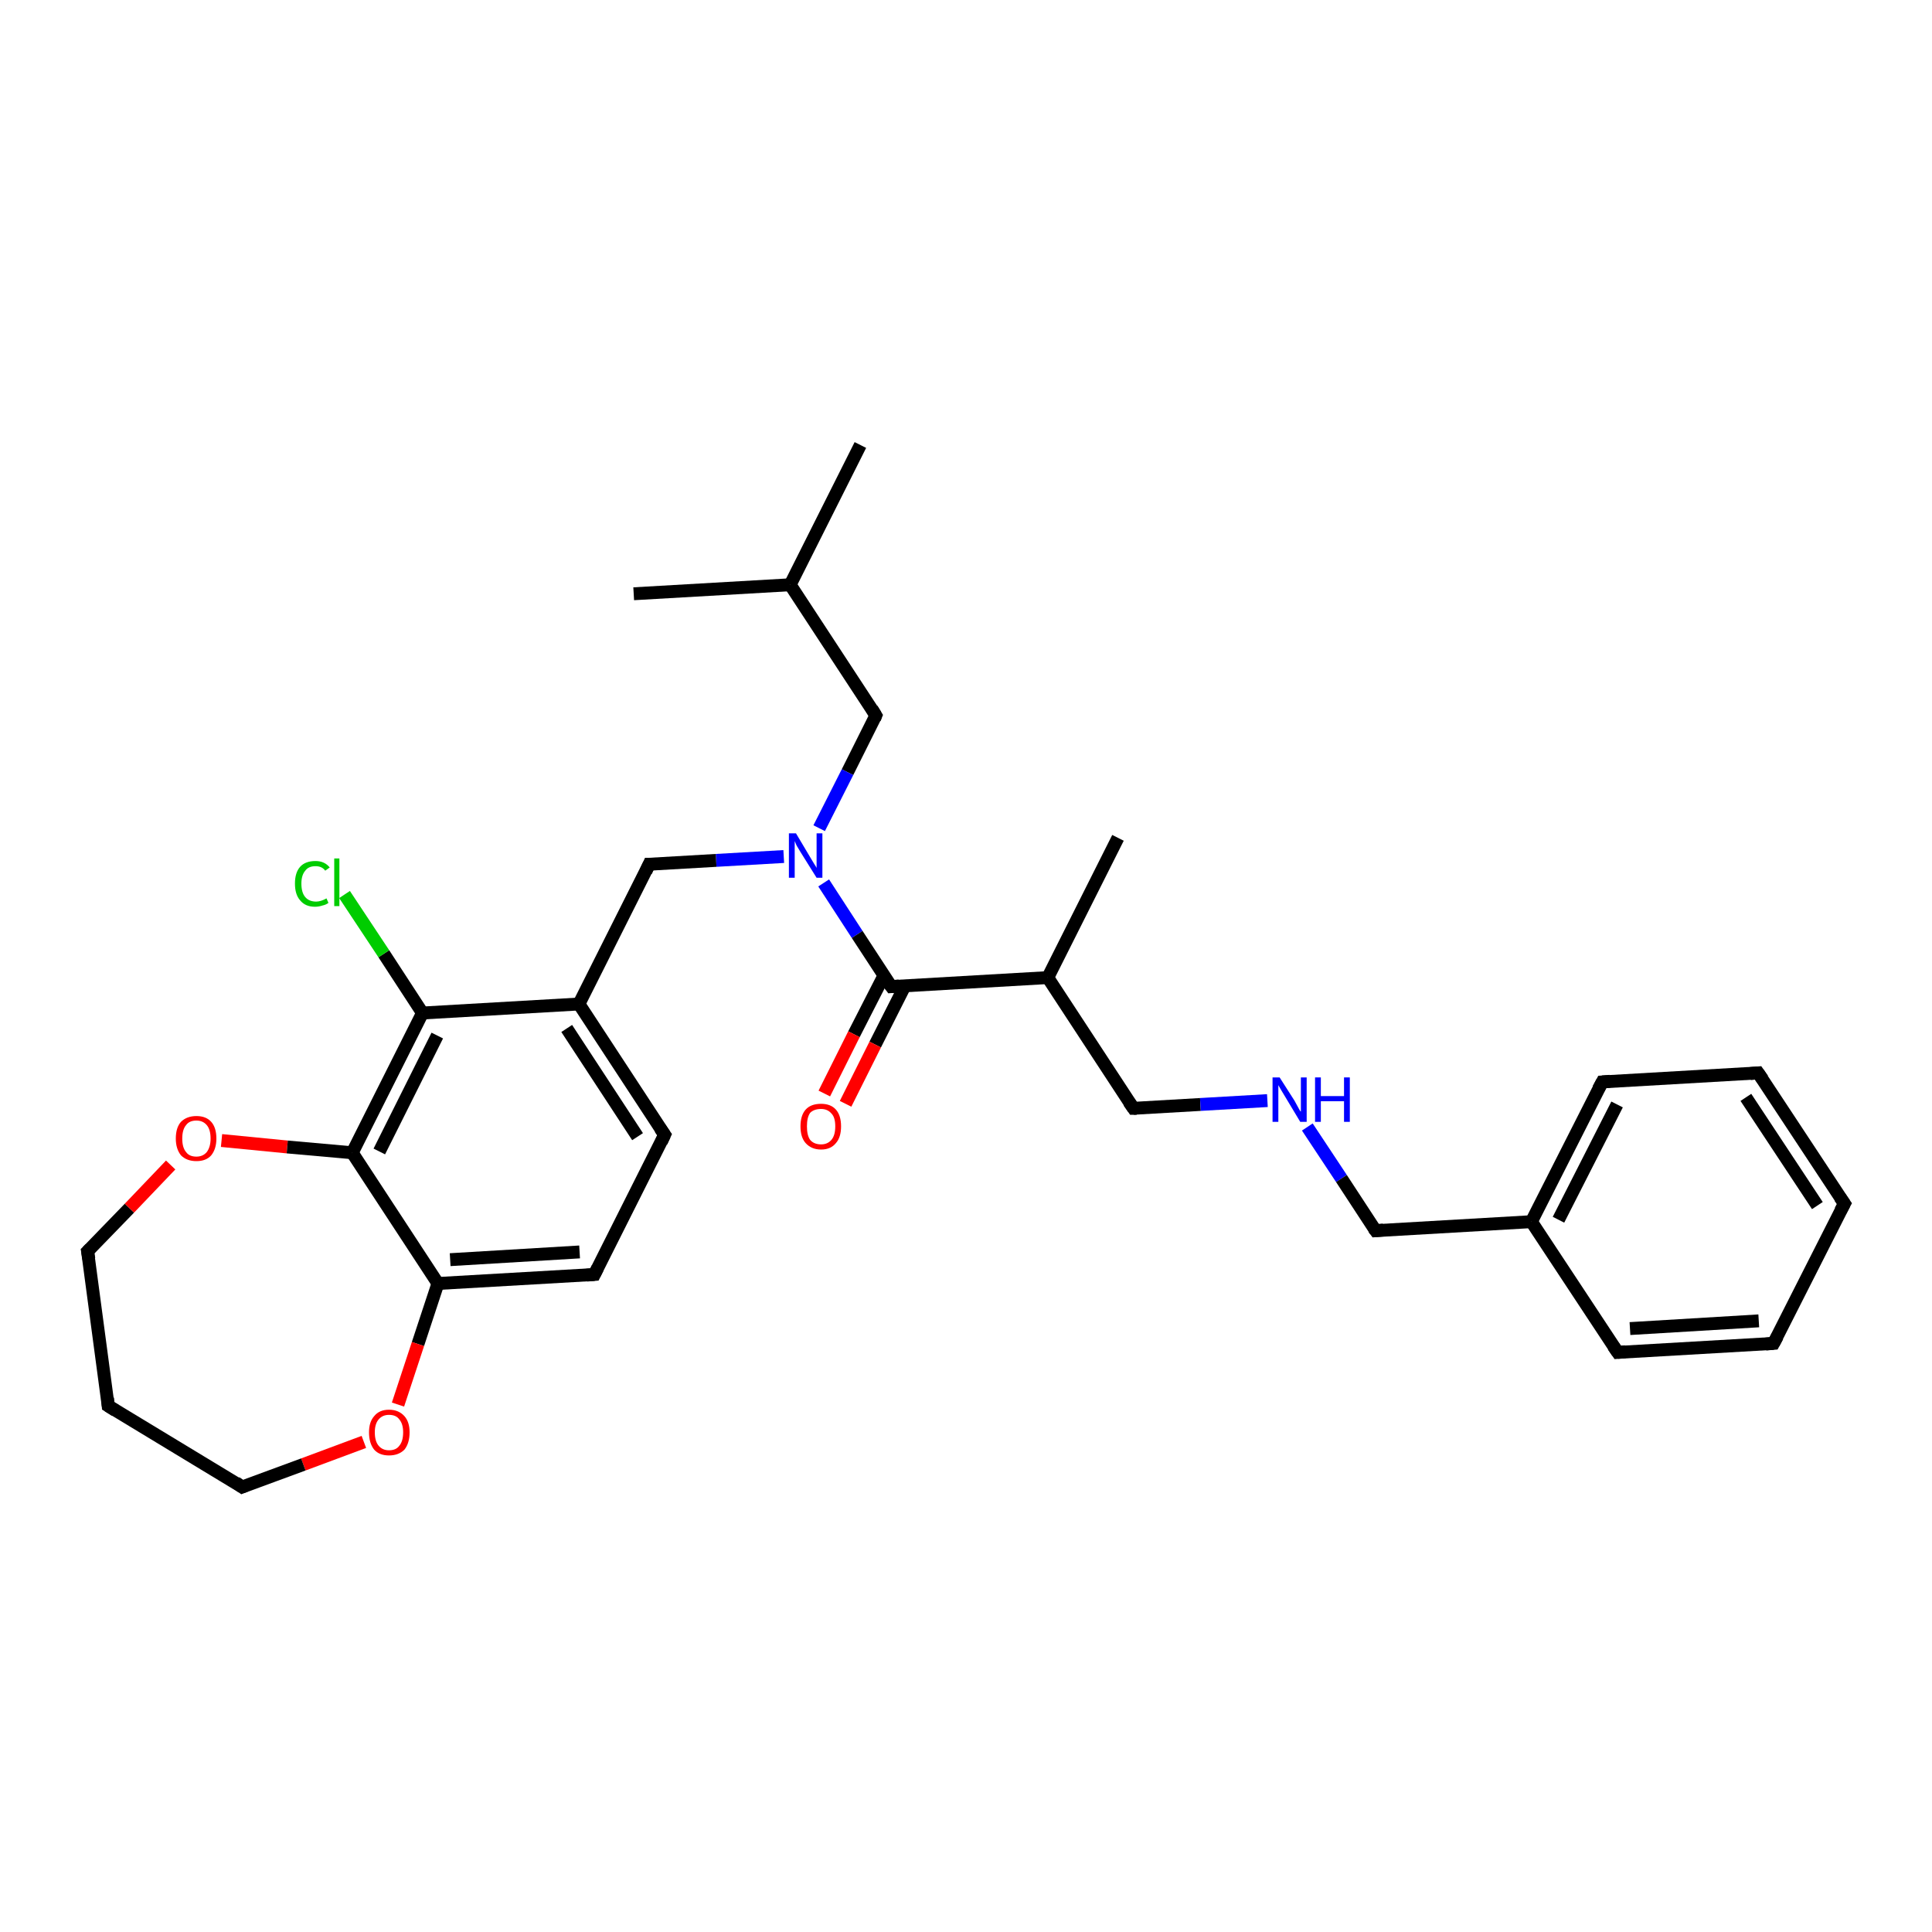 <?xml version='1.0' encoding='iso-8859-1'?>
<svg version='1.1' baseProfile='full'
              xmlns='http://www.w3.org/2000/svg'
                      xmlns:rdkit='http://www.rdkit.org/xml'
                      xmlns:xlink='http://www.w3.org/1999/xlink'
                  xml:space='preserve'
width='300px' height='300px' viewBox='0 0 300 300'>
<!-- END OF HEADER -->
<rect style='opacity:1.0;fill:#FFFFFF;stroke:none' width='300.0' height='300.0' x='0.0' y='0.0'> </rect>
<path class='bond-0 atom-0 atom-1' d='M 133.6,69.1 L 122.7,90.8' style='fill:none;fill-rule:evenodd;stroke:#000000;stroke-width:2.0px;stroke-linecap:butt;stroke-linejoin:miter;stroke-opacity:1' />
<path class='bond-1 atom-1 atom-2' d='M 122.7,90.8 L 98.4,92.2' style='fill:none;fill-rule:evenodd;stroke:#000000;stroke-width:2.0px;stroke-linecap:butt;stroke-linejoin:miter;stroke-opacity:1' />
<path class='bond-2 atom-1 atom-3' d='M 122.7,90.8 L 136.0,111.1' style='fill:none;fill-rule:evenodd;stroke:#000000;stroke-width:2.0px;stroke-linecap:butt;stroke-linejoin:miter;stroke-opacity:1' />
<path class='bond-3 atom-3 atom-4' d='M 136.0,111.1 L 131.6,119.9' style='fill:none;fill-rule:evenodd;stroke:#000000;stroke-width:2.0px;stroke-linecap:butt;stroke-linejoin:miter;stroke-opacity:1' />
<path class='bond-3 atom-3 atom-4' d='M 131.6,119.9 L 127.2,128.6' style='fill:none;fill-rule:evenodd;stroke:#0000FF;stroke-width:2.0px;stroke-linecap:butt;stroke-linejoin:miter;stroke-opacity:1' />
<path class='bond-4 atom-4 atom-5' d='M 121.7,133.0 L 111.2,133.6' style='fill:none;fill-rule:evenodd;stroke:#0000FF;stroke-width:2.0px;stroke-linecap:butt;stroke-linejoin:miter;stroke-opacity:1' />
<path class='bond-4 atom-4 atom-5' d='M 111.2,133.6 L 100.8,134.2' style='fill:none;fill-rule:evenodd;stroke:#000000;stroke-width:2.0px;stroke-linecap:butt;stroke-linejoin:miter;stroke-opacity:1' />
<path class='bond-5 atom-5 atom-6' d='M 100.8,134.2 L 89.9,155.9' style='fill:none;fill-rule:evenodd;stroke:#000000;stroke-width:2.0px;stroke-linecap:butt;stroke-linejoin:miter;stroke-opacity:1' />
<path class='bond-6 atom-6 atom-7' d='M 89.9,155.9 L 103.2,176.2' style='fill:none;fill-rule:evenodd;stroke:#000000;stroke-width:2.0px;stroke-linecap:butt;stroke-linejoin:miter;stroke-opacity:1' />
<path class='bond-6 atom-6 atom-7' d='M 88.0,159.7 L 99.0,176.5' style='fill:none;fill-rule:evenodd;stroke:#000000;stroke-width:2.0px;stroke-linecap:butt;stroke-linejoin:miter;stroke-opacity:1' />
<path class='bond-7 atom-7 atom-8' d='M 103.2,176.2 L 92.3,197.9' style='fill:none;fill-rule:evenodd;stroke:#000000;stroke-width:2.0px;stroke-linecap:butt;stroke-linejoin:miter;stroke-opacity:1' />
<path class='bond-8 atom-8 atom-9' d='M 92.3,197.9 L 68.0,199.3' style='fill:none;fill-rule:evenodd;stroke:#000000;stroke-width:2.0px;stroke-linecap:butt;stroke-linejoin:miter;stroke-opacity:1' />
<path class='bond-8 atom-8 atom-9' d='M 90.0,194.4 L 69.9,195.6' style='fill:none;fill-rule:evenodd;stroke:#000000;stroke-width:2.0px;stroke-linecap:butt;stroke-linejoin:miter;stroke-opacity:1' />
<path class='bond-9 atom-9 atom-10' d='M 68.0,199.3 L 64.9,208.7' style='fill:none;fill-rule:evenodd;stroke:#000000;stroke-width:2.0px;stroke-linecap:butt;stroke-linejoin:miter;stroke-opacity:1' />
<path class='bond-9 atom-9 atom-10' d='M 64.9,208.7 L 61.8,218.1' style='fill:none;fill-rule:evenodd;stroke:#FF0000;stroke-width:2.0px;stroke-linecap:butt;stroke-linejoin:miter;stroke-opacity:1' />
<path class='bond-10 atom-10 atom-11' d='M 56.5,223.9 L 47.1,227.4' style='fill:none;fill-rule:evenodd;stroke:#FF0000;stroke-width:2.0px;stroke-linecap:butt;stroke-linejoin:miter;stroke-opacity:1' />
<path class='bond-10 atom-10 atom-11' d='M 47.1,227.4 L 37.6,230.9' style='fill:none;fill-rule:evenodd;stroke:#000000;stroke-width:2.0px;stroke-linecap:butt;stroke-linejoin:miter;stroke-opacity:1' />
<path class='bond-11 atom-11 atom-12' d='M 37.6,230.9 L 16.8,218.3' style='fill:none;fill-rule:evenodd;stroke:#000000;stroke-width:2.0px;stroke-linecap:butt;stroke-linejoin:miter;stroke-opacity:1' />
<path class='bond-12 atom-12 atom-13' d='M 16.8,218.3 L 13.6,194.3' style='fill:none;fill-rule:evenodd;stroke:#000000;stroke-width:2.0px;stroke-linecap:butt;stroke-linejoin:miter;stroke-opacity:1' />
<path class='bond-13 atom-13 atom-14' d='M 13.6,194.3 L 20.1,187.6' style='fill:none;fill-rule:evenodd;stroke:#000000;stroke-width:2.0px;stroke-linecap:butt;stroke-linejoin:miter;stroke-opacity:1' />
<path class='bond-13 atom-13 atom-14' d='M 20.1,187.6 L 26.5,180.9' style='fill:none;fill-rule:evenodd;stroke:#FF0000;stroke-width:2.0px;stroke-linecap:butt;stroke-linejoin:miter;stroke-opacity:1' />
<path class='bond-14 atom-14 atom-15' d='M 34.4,177.1 L 44.6,178.1' style='fill:none;fill-rule:evenodd;stroke:#FF0000;stroke-width:2.0px;stroke-linecap:butt;stroke-linejoin:miter;stroke-opacity:1' />
<path class='bond-14 atom-14 atom-15' d='M 44.6,178.1 L 54.7,179.0' style='fill:none;fill-rule:evenodd;stroke:#000000;stroke-width:2.0px;stroke-linecap:butt;stroke-linejoin:miter;stroke-opacity:1' />
<path class='bond-15 atom-15 atom-16' d='M 54.7,179.0 L 65.6,157.3' style='fill:none;fill-rule:evenodd;stroke:#000000;stroke-width:2.0px;stroke-linecap:butt;stroke-linejoin:miter;stroke-opacity:1' />
<path class='bond-15 atom-15 atom-16' d='M 58.9,178.8 L 67.9,160.8' style='fill:none;fill-rule:evenodd;stroke:#000000;stroke-width:2.0px;stroke-linecap:butt;stroke-linejoin:miter;stroke-opacity:1' />
<path class='bond-16 atom-16 atom-17' d='M 65.6,157.3 L 59.6,148.1' style='fill:none;fill-rule:evenodd;stroke:#000000;stroke-width:2.0px;stroke-linecap:butt;stroke-linejoin:miter;stroke-opacity:1' />
<path class='bond-16 atom-16 atom-17' d='M 59.6,148.1 L 53.5,138.9' style='fill:none;fill-rule:evenodd;stroke:#00CC00;stroke-width:2.0px;stroke-linecap:butt;stroke-linejoin:miter;stroke-opacity:1' />
<path class='bond-17 atom-4 atom-18' d='M 127.9,137.1 L 133.1,145.1' style='fill:none;fill-rule:evenodd;stroke:#0000FF;stroke-width:2.0px;stroke-linecap:butt;stroke-linejoin:miter;stroke-opacity:1' />
<path class='bond-17 atom-4 atom-18' d='M 133.1,145.1 L 138.4,153.2' style='fill:none;fill-rule:evenodd;stroke:#000000;stroke-width:2.0px;stroke-linecap:butt;stroke-linejoin:miter;stroke-opacity:1' />
<path class='bond-18 atom-18 atom-19' d='M 137.3,151.4 L 132.6,160.6' style='fill:none;fill-rule:evenodd;stroke:#000000;stroke-width:2.0px;stroke-linecap:butt;stroke-linejoin:miter;stroke-opacity:1' />
<path class='bond-18 atom-18 atom-19' d='M 132.6,160.6 L 128.0,169.8' style='fill:none;fill-rule:evenodd;stroke:#FF0000;stroke-width:2.0px;stroke-linecap:butt;stroke-linejoin:miter;stroke-opacity:1' />
<path class='bond-18 atom-18 atom-19' d='M 140.5,153.1 L 135.9,162.2' style='fill:none;fill-rule:evenodd;stroke:#000000;stroke-width:2.0px;stroke-linecap:butt;stroke-linejoin:miter;stroke-opacity:1' />
<path class='bond-18 atom-18 atom-19' d='M 135.9,162.2 L 131.3,171.4' style='fill:none;fill-rule:evenodd;stroke:#FF0000;stroke-width:2.0px;stroke-linecap:butt;stroke-linejoin:miter;stroke-opacity:1' />
<path class='bond-19 atom-18 atom-20' d='M 138.4,153.2 L 162.7,151.8' style='fill:none;fill-rule:evenodd;stroke:#000000;stroke-width:2.0px;stroke-linecap:butt;stroke-linejoin:miter;stroke-opacity:1' />
<path class='bond-20 atom-20 atom-21' d='M 162.7,151.8 L 173.6,130.1' style='fill:none;fill-rule:evenodd;stroke:#000000;stroke-width:2.0px;stroke-linecap:butt;stroke-linejoin:miter;stroke-opacity:1' />
<path class='bond-21 atom-20 atom-22' d='M 162.7,151.8 L 176.0,172.1' style='fill:none;fill-rule:evenodd;stroke:#000000;stroke-width:2.0px;stroke-linecap:butt;stroke-linejoin:miter;stroke-opacity:1' />
<path class='bond-22 atom-22 atom-23' d='M 176.0,172.1 L 186.4,171.5' style='fill:none;fill-rule:evenodd;stroke:#000000;stroke-width:2.0px;stroke-linecap:butt;stroke-linejoin:miter;stroke-opacity:1' />
<path class='bond-22 atom-22 atom-23' d='M 186.4,171.5 L 196.8,170.9' style='fill:none;fill-rule:evenodd;stroke:#0000FF;stroke-width:2.0px;stroke-linecap:butt;stroke-linejoin:miter;stroke-opacity:1' />
<path class='bond-23 atom-23 atom-24' d='M 203.0,175.0 L 208.3,183.0' style='fill:none;fill-rule:evenodd;stroke:#0000FF;stroke-width:2.0px;stroke-linecap:butt;stroke-linejoin:miter;stroke-opacity:1' />
<path class='bond-23 atom-23 atom-24' d='M 208.3,183.0 L 213.6,191.1' style='fill:none;fill-rule:evenodd;stroke:#000000;stroke-width:2.0px;stroke-linecap:butt;stroke-linejoin:miter;stroke-opacity:1' />
<path class='bond-24 atom-24 atom-25' d='M 213.6,191.1 L 237.8,189.7' style='fill:none;fill-rule:evenodd;stroke:#000000;stroke-width:2.0px;stroke-linecap:butt;stroke-linejoin:miter;stroke-opacity:1' />
<path class='bond-25 atom-25 atom-26' d='M 237.8,189.7 L 248.8,168.0' style='fill:none;fill-rule:evenodd;stroke:#000000;stroke-width:2.0px;stroke-linecap:butt;stroke-linejoin:miter;stroke-opacity:1' />
<path class='bond-25 atom-25 atom-26' d='M 242.0,189.4 L 251.1,171.5' style='fill:none;fill-rule:evenodd;stroke:#000000;stroke-width:2.0px;stroke-linecap:butt;stroke-linejoin:miter;stroke-opacity:1' />
<path class='bond-26 atom-26 atom-27' d='M 248.8,168.0 L 273.0,166.6' style='fill:none;fill-rule:evenodd;stroke:#000000;stroke-width:2.0px;stroke-linecap:butt;stroke-linejoin:miter;stroke-opacity:1' />
<path class='bond-27 atom-27 atom-28' d='M 273.0,166.6 L 286.4,186.9' style='fill:none;fill-rule:evenodd;stroke:#000000;stroke-width:2.0px;stroke-linecap:butt;stroke-linejoin:miter;stroke-opacity:1' />
<path class='bond-27 atom-27 atom-28' d='M 271.1,170.4 L 282.2,187.2' style='fill:none;fill-rule:evenodd;stroke:#000000;stroke-width:2.0px;stroke-linecap:butt;stroke-linejoin:miter;stroke-opacity:1' />
<path class='bond-28 atom-28 atom-29' d='M 286.4,186.9 L 275.4,208.6' style='fill:none;fill-rule:evenodd;stroke:#000000;stroke-width:2.0px;stroke-linecap:butt;stroke-linejoin:miter;stroke-opacity:1' />
<path class='bond-29 atom-29 atom-30' d='M 275.4,208.6 L 251.2,210.0' style='fill:none;fill-rule:evenodd;stroke:#000000;stroke-width:2.0px;stroke-linecap:butt;stroke-linejoin:miter;stroke-opacity:1' />
<path class='bond-29 atom-29 atom-30' d='M 273.1,205.1 L 253.1,206.3' style='fill:none;fill-rule:evenodd;stroke:#000000;stroke-width:2.0px;stroke-linecap:butt;stroke-linejoin:miter;stroke-opacity:1' />
<path class='bond-30 atom-16 atom-6' d='M 65.6,157.3 L 89.9,155.9' style='fill:none;fill-rule:evenodd;stroke:#000000;stroke-width:2.0px;stroke-linecap:butt;stroke-linejoin:miter;stroke-opacity:1' />
<path class='bond-31 atom-30 atom-25' d='M 251.2,210.0 L 237.8,189.7' style='fill:none;fill-rule:evenodd;stroke:#000000;stroke-width:2.0px;stroke-linecap:butt;stroke-linejoin:miter;stroke-opacity:1' />
<path class='bond-32 atom-15 atom-9' d='M 54.7,179.0 L 68.0,199.3' style='fill:none;fill-rule:evenodd;stroke:#000000;stroke-width:2.0px;stroke-linecap:butt;stroke-linejoin:miter;stroke-opacity:1' />
<path d='M 135.4,110.1 L 136.0,111.1 L 135.8,111.6' style='fill:none;stroke:#000000;stroke-width:2.0px;stroke-linecap:butt;stroke-linejoin:miter;stroke-opacity:1;' />
<path d='M 101.3,134.2 L 100.8,134.2 L 100.3,135.3' style='fill:none;stroke:#000000;stroke-width:2.0px;stroke-linecap:butt;stroke-linejoin:miter;stroke-opacity:1;' />
<path d='M 102.5,175.2 L 103.2,176.2 L 102.7,177.3' style='fill:none;stroke:#000000;stroke-width:2.0px;stroke-linecap:butt;stroke-linejoin:miter;stroke-opacity:1;' />
<path d='M 92.8,196.9 L 92.3,197.9 L 91.1,198.0' style='fill:none;stroke:#000000;stroke-width:2.0px;stroke-linecap:butt;stroke-linejoin:miter;stroke-opacity:1;' />
<path d='M 38.1,230.7 L 37.6,230.9 L 36.6,230.2' style='fill:none;stroke:#000000;stroke-width:2.0px;stroke-linecap:butt;stroke-linejoin:miter;stroke-opacity:1;' />
<path d='M 17.9,219.0 L 16.8,218.3 L 16.7,217.1' style='fill:none;stroke:#000000;stroke-width:2.0px;stroke-linecap:butt;stroke-linejoin:miter;stroke-opacity:1;' />
<path d='M 13.8,195.5 L 13.6,194.3 L 14.0,193.9' style='fill:none;stroke:#000000;stroke-width:2.0px;stroke-linecap:butt;stroke-linejoin:miter;stroke-opacity:1;' />
<path d='M 138.1,152.8 L 138.4,153.2 L 139.6,153.1' style='fill:none;stroke:#000000;stroke-width:2.0px;stroke-linecap:butt;stroke-linejoin:miter;stroke-opacity:1;' />
<path d='M 175.3,171.1 L 176.0,172.1 L 176.5,172.1' style='fill:none;stroke:#000000;stroke-width:2.0px;stroke-linecap:butt;stroke-linejoin:miter;stroke-opacity:1;' />
<path d='M 213.3,190.7 L 213.6,191.1 L 214.8,191.0' style='fill:none;stroke:#000000;stroke-width:2.0px;stroke-linecap:butt;stroke-linejoin:miter;stroke-opacity:1;' />
<path d='M 248.2,169.1 L 248.8,168.0 L 250.0,167.9' style='fill:none;stroke:#000000;stroke-width:2.0px;stroke-linecap:butt;stroke-linejoin:miter;stroke-opacity:1;' />
<path d='M 271.8,166.7 L 273.0,166.6 L 273.7,167.6' style='fill:none;stroke:#000000;stroke-width:2.0px;stroke-linecap:butt;stroke-linejoin:miter;stroke-opacity:1;' />
<path d='M 285.7,185.9 L 286.4,186.9 L 285.8,188.0' style='fill:none;stroke:#000000;stroke-width:2.0px;stroke-linecap:butt;stroke-linejoin:miter;stroke-opacity:1;' />
<path d='M 276.0,207.5 L 275.4,208.6 L 274.2,208.7' style='fill:none;stroke:#000000;stroke-width:2.0px;stroke-linecap:butt;stroke-linejoin:miter;stroke-opacity:1;' />
<path d='M 252.4,209.9 L 251.2,210.0 L 250.5,209.0' style='fill:none;stroke:#000000;stroke-width:2.0px;stroke-linecap:butt;stroke-linejoin:miter;stroke-opacity:1;' />
<path class='atom-4' d='M 123.6 129.4
L 125.8 133.1
Q 126.0 133.4, 126.4 134.1
Q 126.8 134.7, 126.8 134.8
L 126.8 129.4
L 127.7 129.4
L 127.7 136.3
L 126.8 136.3
L 124.3 132.3
Q 124.0 131.8, 123.7 131.3
Q 123.5 130.8, 123.4 130.6
L 123.4 136.3
L 122.5 136.3
L 122.5 129.4
L 123.6 129.4
' fill='#0000FF'/>
<path class='atom-10' d='M 57.3 222.4
Q 57.3 220.8, 58.1 219.9
Q 58.9 218.9, 60.4 218.9
Q 61.9 218.9, 62.8 219.9
Q 63.6 220.8, 63.6 222.4
Q 63.6 224.1, 62.8 225.1
Q 61.9 226.0, 60.4 226.0
Q 58.9 226.0, 58.1 225.1
Q 57.3 224.1, 57.3 222.4
M 60.4 225.2
Q 61.5 225.2, 62.0 224.5
Q 62.6 223.8, 62.6 222.4
Q 62.6 221.1, 62.0 220.4
Q 61.5 219.7, 60.4 219.7
Q 59.4 219.7, 58.8 220.4
Q 58.2 221.1, 58.2 222.4
Q 58.2 223.8, 58.8 224.5
Q 59.4 225.2, 60.4 225.2
' fill='#FF0000'/>
<path class='atom-14' d='M 27.3 176.8
Q 27.3 175.1, 28.1 174.2
Q 29.0 173.3, 30.5 173.3
Q 32.0 173.3, 32.8 174.2
Q 33.6 175.1, 33.6 176.8
Q 33.6 178.4, 32.8 179.4
Q 32.0 180.3, 30.5 180.3
Q 29.0 180.3, 28.1 179.4
Q 27.3 178.4, 27.3 176.8
M 30.5 179.6
Q 31.5 179.6, 32.1 178.9
Q 32.7 178.1, 32.7 176.8
Q 32.7 175.4, 32.1 174.7
Q 31.5 174.0, 30.5 174.0
Q 29.4 174.0, 28.9 174.7
Q 28.3 175.4, 28.3 176.8
Q 28.3 178.2, 28.9 178.9
Q 29.4 179.6, 30.5 179.6
' fill='#FF0000'/>
<path class='atom-17' d='M 45.8 137.2
Q 45.8 135.5, 46.6 134.6
Q 47.4 133.7, 49.0 133.7
Q 50.4 133.7, 51.2 134.7
L 50.5 135.2
Q 50.0 134.5, 49.0 134.5
Q 47.9 134.5, 47.4 135.2
Q 46.8 135.9, 46.8 137.2
Q 46.8 138.6, 47.4 139.3
Q 48.0 140.0, 49.1 140.0
Q 49.8 140.0, 50.7 139.5
L 51.0 140.2
Q 50.6 140.5, 50.1 140.6
Q 49.5 140.8, 48.9 140.8
Q 47.4 140.8, 46.6 139.8
Q 45.8 138.9, 45.8 137.2
' fill='#00CC00'/>
<path class='atom-17' d='M 51.9 133.3
L 52.7 133.3
L 52.7 140.7
L 51.9 140.7
L 51.9 133.3
' fill='#00CC00'/>
<path class='atom-19' d='M 124.3 174.9
Q 124.3 173.2, 125.1 172.3
Q 125.9 171.4, 127.5 171.4
Q 129.0 171.4, 129.8 172.3
Q 130.6 173.2, 130.6 174.9
Q 130.6 176.6, 129.8 177.5
Q 129.0 178.5, 127.5 178.5
Q 126.0 178.5, 125.1 177.5
Q 124.3 176.6, 124.3 174.9
M 127.5 177.7
Q 128.5 177.7, 129.1 177.0
Q 129.7 176.3, 129.7 174.9
Q 129.7 173.5, 129.1 172.9
Q 128.5 172.2, 127.5 172.2
Q 126.4 172.2, 125.8 172.8
Q 125.3 173.5, 125.3 174.9
Q 125.3 176.3, 125.8 177.0
Q 126.4 177.7, 127.5 177.7
' fill='#FF0000'/>
<path class='atom-23' d='M 198.7 167.3
L 201.0 170.9
Q 201.2 171.3, 201.6 172.0
Q 201.9 172.6, 202.0 172.6
L 202.0 167.3
L 202.9 167.3
L 202.9 174.2
L 201.9 174.2
L 199.5 170.2
Q 199.2 169.7, 198.9 169.2
Q 198.6 168.7, 198.5 168.5
L 198.5 174.2
L 197.6 174.2
L 197.6 167.3
L 198.7 167.3
' fill='#0000FF'/>
<path class='atom-23' d='M 204.2 167.3
L 205.1 167.3
L 205.1 170.2
L 208.7 170.2
L 208.7 167.3
L 209.6 167.3
L 209.6 174.2
L 208.7 174.2
L 208.7 171.0
L 205.1 171.0
L 205.1 174.2
L 204.2 174.2
L 204.2 167.3
' fill='#0000FF'/>
</svg>
